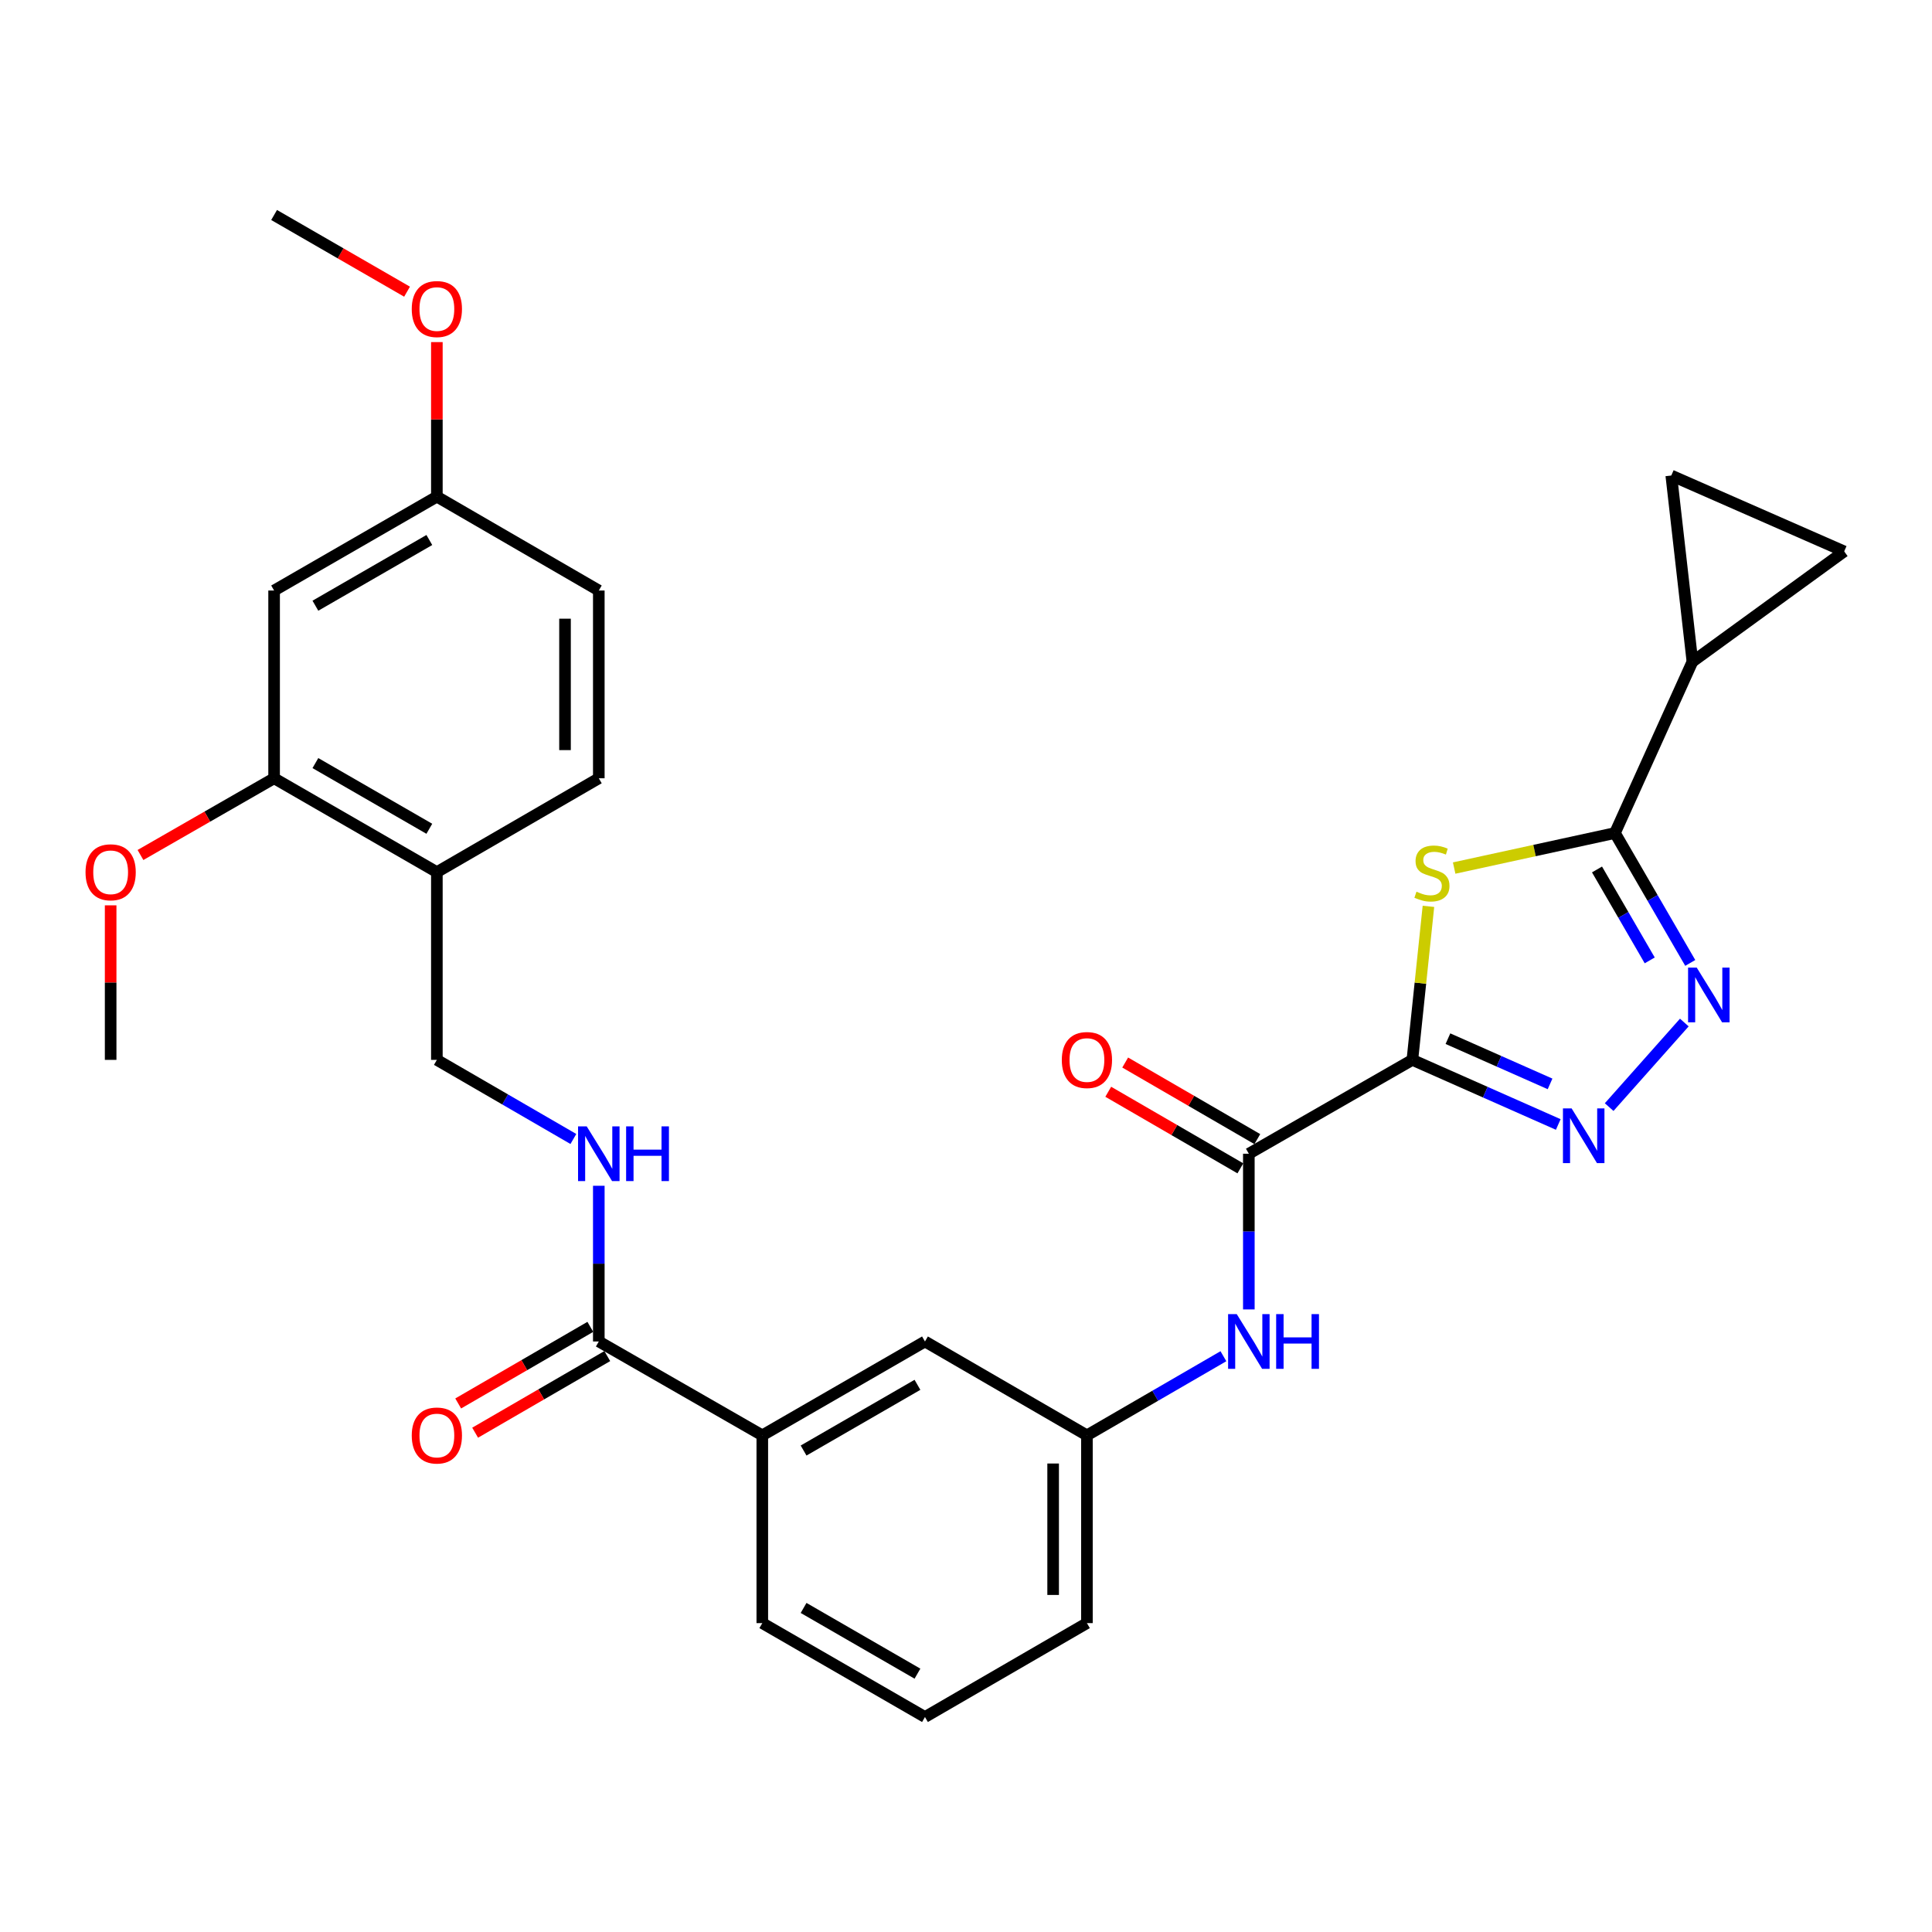 <?xml version='1.0' encoding='iso-8859-1'?>
<svg version='1.1' baseProfile='full'
              xmlns='http://www.w3.org/2000/svg'
                      xmlns:rdkit='http://www.rdkit.org/xml'
                      xmlns:xlink='http://www.w3.org/1999/xlink'
                  xml:space='preserve'
width='1000px' height='1000px' viewBox='0 0 1000 1000'>
<!-- END OF HEADER -->
<rect style='opacity:1.0;fill:#FFFFFF;stroke:none' width='1000' height='1000' x='0' y='0'> </rect>
<path class='bond-0' d='M 731.043,548.589 L 735.199,508.856' style='fill:none;fill-rule:evenodd;stroke:#000000;stroke-width:6px;stroke-linecap:butt;stroke-linejoin:miter;stroke-opacity:1' />
<path class='bond-0' d='M 735.199,508.856 L 739.356,469.122' style='fill:none;fill-rule:evenodd;stroke:#CCCC00;stroke-width:6px;stroke-linecap:butt;stroke-linejoin:miter;stroke-opacity:1' />
<path class='bond-1' d='M 731.043,548.589 L 768.799,565.309' style='fill:none;fill-rule:evenodd;stroke:#000000;stroke-width:6px;stroke-linecap:butt;stroke-linejoin:miter;stroke-opacity:1' />
<path class='bond-1' d='M 768.799,565.309 L 806.555,582.03' style='fill:none;fill-rule:evenodd;stroke:#0000FF;stroke-width:6px;stroke-linecap:butt;stroke-linejoin:miter;stroke-opacity:1' />
<path class='bond-1' d='M 749.451,537.614 L 775.88,549.319' style='fill:none;fill-rule:evenodd;stroke:#000000;stroke-width:6px;stroke-linecap:butt;stroke-linejoin:miter;stroke-opacity:1' />
<path class='bond-1' d='M 775.88,549.319 L 802.309,561.023' style='fill:none;fill-rule:evenodd;stroke:#0000FF;stroke-width:6px;stroke-linecap:butt;stroke-linejoin:miter;stroke-opacity:1' />
<path class='bond-4' d='M 731.043,548.589 L 646.399,597.168' style='fill:none;fill-rule:evenodd;stroke:#000000;stroke-width:6px;stroke-linecap:butt;stroke-linejoin:miter;stroke-opacity:1' />
<path class='bond-2' d='M 752.671,449.304 L 794.283,440.238' style='fill:none;fill-rule:evenodd;stroke:#CCCC00;stroke-width:6px;stroke-linecap:butt;stroke-linejoin:miter;stroke-opacity:1' />
<path class='bond-2' d='M 794.283,440.238 L 835.896,431.173' style='fill:none;fill-rule:evenodd;stroke:#000000;stroke-width:6px;stroke-linecap:butt;stroke-linejoin:miter;stroke-opacity:1' />
<path class='bond-3' d='M 832.896,573.034 L 871.803,529.259' style='fill:none;fill-rule:evenodd;stroke:#0000FF;stroke-width:6px;stroke-linecap:butt;stroke-linejoin:miter;stroke-opacity:1' />
<path class='bond-5' d='M 835.896,431.173 L 875.993,342.497' style='fill:none;fill-rule:evenodd;stroke:#000000;stroke-width:6px;stroke-linecap:butt;stroke-linejoin:miter;stroke-opacity:1' />
<path class='bond-30' d='M 835.896,431.173 L 855.384,464.791' style='fill:none;fill-rule:evenodd;stroke:#000000;stroke-width:6px;stroke-linecap:butt;stroke-linejoin:miter;stroke-opacity:1' />
<path class='bond-30' d='M 855.384,464.791 L 874.872,498.409' style='fill:none;fill-rule:evenodd;stroke:#0000FF;stroke-width:6px;stroke-linecap:butt;stroke-linejoin:miter;stroke-opacity:1' />
<path class='bond-30' d='M 826.612,450.029 L 840.254,473.562' style='fill:none;fill-rule:evenodd;stroke:#000000;stroke-width:6px;stroke-linecap:butt;stroke-linejoin:miter;stroke-opacity:1' />
<path class='bond-30' d='M 840.254,473.562 L 853.896,497.095' style='fill:none;fill-rule:evenodd;stroke:#0000FF;stroke-width:6px;stroke-linecap:butt;stroke-linejoin:miter;stroke-opacity:1' />
<path class='bond-7' d='M 646.399,597.168 L 646.399,637.462' style='fill:none;fill-rule:evenodd;stroke:#000000;stroke-width:6px;stroke-linecap:butt;stroke-linejoin:miter;stroke-opacity:1' />
<path class='bond-7' d='M 646.399,637.462 L 646.399,677.756' style='fill:none;fill-rule:evenodd;stroke:#0000FF;stroke-width:6px;stroke-linecap:butt;stroke-linejoin:miter;stroke-opacity:1' />
<path class='bond-16' d='M 650.784,589.603 L 616.59,569.783' style='fill:none;fill-rule:evenodd;stroke:#000000;stroke-width:6px;stroke-linecap:butt;stroke-linejoin:miter;stroke-opacity:1' />
<path class='bond-16' d='M 616.59,569.783 L 582.397,549.963' style='fill:none;fill-rule:evenodd;stroke:#FF0000;stroke-width:6px;stroke-linecap:butt;stroke-linejoin:miter;stroke-opacity:1' />
<path class='bond-16' d='M 642.014,604.733 L 607.82,584.913' style='fill:none;fill-rule:evenodd;stroke:#000000;stroke-width:6px;stroke-linecap:butt;stroke-linejoin:miter;stroke-opacity:1' />
<path class='bond-16' d='M 607.82,584.913 L 573.627,565.093' style='fill:none;fill-rule:evenodd;stroke:#FF0000;stroke-width:6px;stroke-linecap:butt;stroke-linejoin:miter;stroke-opacity:1' />
<path class='bond-8' d='M 875.993,342.497 L 954.545,285.407' style='fill:none;fill-rule:evenodd;stroke:#000000;stroke-width:6px;stroke-linecap:butt;stroke-linejoin:miter;stroke-opacity:1' />
<path class='bond-9' d='M 875.993,342.497 L 865.053,246.126' style='fill:none;fill-rule:evenodd;stroke:#000000;stroke-width:6px;stroke-linecap:butt;stroke-linejoin:miter;stroke-opacity:1' />
<path class='bond-6' d='M 309.94,694.345 L 394.565,742.934' style='fill:none;fill-rule:evenodd;stroke:#000000;stroke-width:6px;stroke-linecap:butt;stroke-linejoin:miter;stroke-opacity:1' />
<path class='bond-11' d='M 309.94,694.345 L 309.94,654.051' style='fill:none;fill-rule:evenodd;stroke:#000000;stroke-width:6px;stroke-linecap:butt;stroke-linejoin:miter;stroke-opacity:1' />
<path class='bond-11' d='M 309.94,654.051 L 309.94,613.757' style='fill:none;fill-rule:evenodd;stroke:#0000FF;stroke-width:6px;stroke-linecap:butt;stroke-linejoin:miter;stroke-opacity:1' />
<path class='bond-19' d='M 305.555,686.78 L 271.357,706.605' style='fill:none;fill-rule:evenodd;stroke:#000000;stroke-width:6px;stroke-linecap:butt;stroke-linejoin:miter;stroke-opacity:1' />
<path class='bond-19' d='M 271.357,706.605 L 237.159,726.429' style='fill:none;fill-rule:evenodd;stroke:#FF0000;stroke-width:6px;stroke-linecap:butt;stroke-linejoin:miter;stroke-opacity:1' />
<path class='bond-19' d='M 314.326,701.91 L 280.127,721.735' style='fill:none;fill-rule:evenodd;stroke:#000000;stroke-width:6px;stroke-linecap:butt;stroke-linejoin:miter;stroke-opacity:1' />
<path class='bond-19' d='M 280.127,721.735 L 245.929,741.559' style='fill:none;fill-rule:evenodd;stroke:#FF0000;stroke-width:6px;stroke-linecap:butt;stroke-linejoin:miter;stroke-opacity:1' />
<path class='bond-17' d='M 633.237,701.976 L 597.914,722.455' style='fill:none;fill-rule:evenodd;stroke:#0000FF;stroke-width:6px;stroke-linecap:butt;stroke-linejoin:miter;stroke-opacity:1' />
<path class='bond-17' d='M 597.914,722.455 L 562.59,742.934' style='fill:none;fill-rule:evenodd;stroke:#000000;stroke-width:6px;stroke-linecap:butt;stroke-linejoin:miter;stroke-opacity:1' />
<path class='bond-31' d='M 954.545,285.407 L 865.053,246.126' style='fill:none;fill-rule:evenodd;stroke:#000000;stroke-width:6px;stroke-linecap:butt;stroke-linejoin:miter;stroke-opacity:1' />
<path class='bond-10' d='M 226.122,451.411 L 226.122,548.589' style='fill:none;fill-rule:evenodd;stroke:#000000;stroke-width:6px;stroke-linecap:butt;stroke-linejoin:miter;stroke-opacity:1' />
<path class='bond-12' d='M 226.122,451.411 L 141.876,402.832' style='fill:none;fill-rule:evenodd;stroke:#000000;stroke-width:6px;stroke-linecap:butt;stroke-linejoin:miter;stroke-opacity:1' />
<path class='bond-12' d='M 222.221,428.974 L 163.249,394.969' style='fill:none;fill-rule:evenodd;stroke:#000000;stroke-width:6px;stroke-linecap:butt;stroke-linejoin:miter;stroke-opacity:1' />
<path class='bond-20' d='M 226.122,451.411 L 309.94,402.832' style='fill:none;fill-rule:evenodd;stroke:#000000;stroke-width:6px;stroke-linecap:butt;stroke-linejoin:miter;stroke-opacity:1' />
<path class='bond-15' d='M 296.778,589.539 L 261.45,569.064' style='fill:none;fill-rule:evenodd;stroke:#0000FF;stroke-width:6px;stroke-linecap:butt;stroke-linejoin:miter;stroke-opacity:1' />
<path class='bond-15' d='M 261.45,569.064 L 226.122,548.589' style='fill:none;fill-rule:evenodd;stroke:#000000;stroke-width:6px;stroke-linecap:butt;stroke-linejoin:miter;stroke-opacity:1' />
<path class='bond-14' d='M 141.876,402.832 L 141.876,305.655' style='fill:none;fill-rule:evenodd;stroke:#000000;stroke-width:6px;stroke-linecap:butt;stroke-linejoin:miter;stroke-opacity:1' />
<path class='bond-23' d='M 141.876,402.832 L 107.293,422.689' style='fill:none;fill-rule:evenodd;stroke:#000000;stroke-width:6px;stroke-linecap:butt;stroke-linejoin:miter;stroke-opacity:1' />
<path class='bond-23' d='M 107.293,422.689 L 72.71,442.546' style='fill:none;fill-rule:evenodd;stroke:#FF0000;stroke-width:6px;stroke-linecap:butt;stroke-linejoin:miter;stroke-opacity:1' />
<path class='bond-13' d='M 394.565,742.934 L 478.762,694.345' style='fill:none;fill-rule:evenodd;stroke:#000000;stroke-width:6px;stroke-linecap:butt;stroke-linejoin:miter;stroke-opacity:1' />
<path class='bond-13' d='M 415.936,750.793 L 474.874,716.781' style='fill:none;fill-rule:evenodd;stroke:#000000;stroke-width:6px;stroke-linecap:butt;stroke-linejoin:miter;stroke-opacity:1' />
<path class='bond-32' d='M 394.565,742.934 L 394.565,840.121' style='fill:none;fill-rule:evenodd;stroke:#000000;stroke-width:6px;stroke-linecap:butt;stroke-linejoin:miter;stroke-opacity:1' />
<path class='bond-33' d='M 141.876,305.655 L 226.122,257.066' style='fill:none;fill-rule:evenodd;stroke:#000000;stroke-width:6px;stroke-linecap:butt;stroke-linejoin:miter;stroke-opacity:1' />
<path class='bond-33' d='M 163.25,313.516 L 222.222,279.504' style='fill:none;fill-rule:evenodd;stroke:#000000;stroke-width:6px;stroke-linecap:butt;stroke-linejoin:miter;stroke-opacity:1' />
<path class='bond-18' d='M 562.59,742.934 L 478.762,694.345' style='fill:none;fill-rule:evenodd;stroke:#000000;stroke-width:6px;stroke-linecap:butt;stroke-linejoin:miter;stroke-opacity:1' />
<path class='bond-27' d='M 562.59,742.934 L 562.59,840.121' style='fill:none;fill-rule:evenodd;stroke:#000000;stroke-width:6px;stroke-linecap:butt;stroke-linejoin:miter;stroke-opacity:1' />
<path class='bond-27' d='M 545.102,757.512 L 545.102,825.543' style='fill:none;fill-rule:evenodd;stroke:#000000;stroke-width:6px;stroke-linecap:butt;stroke-linejoin:miter;stroke-opacity:1' />
<path class='bond-22' d='M 309.94,402.832 L 309.94,305.655' style='fill:none;fill-rule:evenodd;stroke:#000000;stroke-width:6px;stroke-linecap:butt;stroke-linejoin:miter;stroke-opacity:1' />
<path class='bond-22' d='M 292.452,388.256 L 292.452,320.231' style='fill:none;fill-rule:evenodd;stroke:#000000;stroke-width:6px;stroke-linecap:butt;stroke-linejoin:miter;stroke-opacity:1' />
<path class='bond-21' d='M 226.122,257.066 L 309.94,305.655' style='fill:none;fill-rule:evenodd;stroke:#000000;stroke-width:6px;stroke-linecap:butt;stroke-linejoin:miter;stroke-opacity:1' />
<path class='bond-24' d='M 226.122,257.066 L 226.122,217.067' style='fill:none;fill-rule:evenodd;stroke:#000000;stroke-width:6px;stroke-linecap:butt;stroke-linejoin:miter;stroke-opacity:1' />
<path class='bond-24' d='M 226.122,217.067 L 226.122,177.068' style='fill:none;fill-rule:evenodd;stroke:#FF0000;stroke-width:6px;stroke-linecap:butt;stroke-linejoin:miter;stroke-opacity:1' />
<path class='bond-28' d='M 57.271,468.601 L 57.271,508.595' style='fill:none;fill-rule:evenodd;stroke:#FF0000;stroke-width:6px;stroke-linecap:butt;stroke-linejoin:miter;stroke-opacity:1' />
<path class='bond-28' d='M 57.271,508.595 L 57.271,548.589' style='fill:none;fill-rule:evenodd;stroke:#000000;stroke-width:6px;stroke-linecap:butt;stroke-linejoin:miter;stroke-opacity:1' />
<path class='bond-29' d='M 210.69,150.977 L 176.283,131.128' style='fill:none;fill-rule:evenodd;stroke:#FF0000;stroke-width:6px;stroke-linecap:butt;stroke-linejoin:miter;stroke-opacity:1' />
<path class='bond-29' d='M 176.283,131.128 L 141.876,111.28' style='fill:none;fill-rule:evenodd;stroke:#000000;stroke-width:6px;stroke-linecap:butt;stroke-linejoin:miter;stroke-opacity:1' />
<path class='bond-25' d='M 394.565,840.121 L 478.762,888.72' style='fill:none;fill-rule:evenodd;stroke:#000000;stroke-width:6px;stroke-linecap:butt;stroke-linejoin:miter;stroke-opacity:1' />
<path class='bond-25' d='M 415.937,832.265 L 474.875,866.284' style='fill:none;fill-rule:evenodd;stroke:#000000;stroke-width:6px;stroke-linecap:butt;stroke-linejoin:miter;stroke-opacity:1' />
<path class='bond-26' d='M 478.762,888.72 L 562.59,840.121' style='fill:none;fill-rule:evenodd;stroke:#000000;stroke-width:6px;stroke-linecap:butt;stroke-linejoin:miter;stroke-opacity:1' />
<path  class='atom-1' d='M 733.167 461.53
Q 733.487 461.65, 734.807 462.21
Q 736.127 462.77, 737.567 463.13
Q 739.047 463.45, 740.487 463.45
Q 743.167 463.45, 744.727 462.17
Q 746.287 460.85, 746.287 458.57
Q 746.287 457.01, 745.487 456.05
Q 744.727 455.09, 743.527 454.57
Q 742.327 454.05, 740.327 453.45
Q 737.807 452.69, 736.287 451.97
Q 734.807 451.25, 733.727 449.73
Q 732.687 448.21, 732.687 445.65
Q 732.687 442.09, 735.087 439.89
Q 737.527 437.69, 742.327 437.69
Q 745.607 437.69, 749.327 439.25
L 748.407 442.33
Q 745.007 440.93, 742.447 440.93
Q 739.687 440.93, 738.167 442.09
Q 736.647 443.21, 736.687 445.17
Q 736.687 446.69, 737.447 447.61
Q 738.247 448.53, 739.367 449.05
Q 740.527 449.57, 742.447 450.17
Q 745.007 450.97, 746.527 451.77
Q 748.047 452.57, 749.127 454.21
Q 750.247 455.81, 750.247 458.57
Q 750.247 462.49, 747.607 464.61
Q 745.007 466.69, 740.647 466.69
Q 738.127 466.69, 736.207 466.13
Q 734.327 465.61, 732.087 464.69
L 733.167 461.53
' fill='#CCCC00'/>
<path  class='atom-2' d='M 813.459 573.7
L 822.739 588.7
Q 823.659 590.18, 825.139 592.86
Q 826.619 595.54, 826.699 595.7
L 826.699 573.7
L 830.459 573.7
L 830.459 602.02
L 826.579 602.02
L 816.619 585.62
Q 815.459 583.7, 814.219 581.5
Q 813.019 579.3, 812.659 578.62
L 812.659 602.02
L 808.979 602.02
L 808.979 573.7
L 813.459 573.7
' fill='#0000FF'/>
<path  class='atom-4' d='M 878.225 500.831
L 887.505 515.831
Q 888.425 517.311, 889.905 519.991
Q 891.385 522.671, 891.465 522.831
L 891.465 500.831
L 895.225 500.831
L 895.225 529.151
L 891.345 529.151
L 881.385 512.751
Q 880.225 510.831, 878.985 508.631
Q 877.785 506.431, 877.425 505.751
L 877.425 529.151
L 873.745 529.151
L 873.745 500.831
L 878.225 500.831
' fill='#0000FF'/>
<path  class='atom-8' d='M 640.139 680.185
L 649.419 695.185
Q 650.339 696.665, 651.819 699.345
Q 653.299 702.025, 653.379 702.185
L 653.379 680.185
L 657.139 680.185
L 657.139 708.505
L 653.259 708.505
L 643.299 692.105
Q 642.139 690.185, 640.899 687.985
Q 639.699 685.785, 639.339 685.105
L 639.339 708.505
L 635.659 708.505
L 635.659 680.185
L 640.139 680.185
' fill='#0000FF'/>
<path  class='atom-8' d='M 660.539 680.185
L 664.379 680.185
L 664.379 692.225
L 678.859 692.225
L 678.859 680.185
L 682.699 680.185
L 682.699 708.505
L 678.859 708.505
L 678.859 695.425
L 664.379 695.425
L 664.379 708.505
L 660.539 708.505
L 660.539 680.185
' fill='#0000FF'/>
<path  class='atom-12' d='M 303.68 583.008
L 312.96 598.008
Q 313.88 599.488, 315.36 602.168
Q 316.84 604.848, 316.92 605.008
L 316.92 583.008
L 320.68 583.008
L 320.68 611.328
L 316.8 611.328
L 306.84 594.928
Q 305.68 593.008, 304.44 590.808
Q 303.24 588.608, 302.88 587.928
L 302.88 611.328
L 299.2 611.328
L 299.2 583.008
L 303.68 583.008
' fill='#0000FF'/>
<path  class='atom-12' d='M 324.08 583.008
L 327.92 583.008
L 327.92 595.048
L 342.4 595.048
L 342.4 583.008
L 346.24 583.008
L 346.24 611.328
L 342.4 611.328
L 342.4 598.248
L 327.92 598.248
L 327.92 611.328
L 324.08 611.328
L 324.08 583.008
' fill='#0000FF'/>
<path  class='atom-17' d='M 549.59 548.669
Q 549.59 541.869, 552.95 538.069
Q 556.31 534.269, 562.59 534.269
Q 568.87 534.269, 572.23 538.069
Q 575.59 541.869, 575.59 548.669
Q 575.59 555.549, 572.19 559.469
Q 568.79 563.349, 562.59 563.349
Q 556.35 563.349, 552.95 559.469
Q 549.59 555.589, 549.59 548.669
M 562.59 560.149
Q 566.91 560.149, 569.23 557.269
Q 571.59 554.349, 571.59 548.669
Q 571.59 543.109, 569.23 540.309
Q 566.91 537.469, 562.59 537.469
Q 558.27 537.469, 555.91 540.269
Q 553.59 543.069, 553.59 548.669
Q 553.59 554.389, 555.91 557.269
Q 558.27 560.149, 562.59 560.149
' fill='#FF0000'/>
<path  class='atom-20' d='M 213.122 743.014
Q 213.122 736.214, 216.482 732.414
Q 219.842 728.614, 226.122 728.614
Q 232.402 728.614, 235.762 732.414
Q 239.122 736.214, 239.122 743.014
Q 239.122 749.894, 235.722 753.814
Q 232.322 757.694, 226.122 757.694
Q 219.882 757.694, 216.482 753.814
Q 213.122 749.934, 213.122 743.014
M 226.122 754.494
Q 230.442 754.494, 232.762 751.614
Q 235.122 748.694, 235.122 743.014
Q 235.122 737.454, 232.762 734.654
Q 230.442 731.814, 226.122 731.814
Q 221.802 731.814, 219.442 734.614
Q 217.122 737.414, 217.122 743.014
Q 217.122 748.734, 219.442 751.614
Q 221.802 754.494, 226.122 754.494
' fill='#FF0000'/>
<path  class='atom-24' d='M 44.271 451.491
Q 44.271 444.691, 47.631 440.891
Q 50.991 437.091, 57.271 437.091
Q 63.551 437.091, 66.911 440.891
Q 70.271 444.691, 70.271 451.491
Q 70.271 458.371, 66.871 462.291
Q 63.471 466.171, 57.271 466.171
Q 51.031 466.171, 47.631 462.291
Q 44.271 458.411, 44.271 451.491
M 57.271 462.971
Q 61.591 462.971, 63.911 460.091
Q 66.271 457.171, 66.271 451.491
Q 66.271 445.931, 63.911 443.131
Q 61.591 440.291, 57.271 440.291
Q 52.951 440.291, 50.591 443.091
Q 48.271 445.891, 48.271 451.491
Q 48.271 457.211, 50.591 460.091
Q 52.951 462.971, 57.271 462.971
' fill='#FF0000'/>
<path  class='atom-25' d='M 213.122 159.959
Q 213.122 153.159, 216.482 149.359
Q 219.842 145.559, 226.122 145.559
Q 232.402 145.559, 235.762 149.359
Q 239.122 153.159, 239.122 159.959
Q 239.122 166.839, 235.722 170.759
Q 232.322 174.639, 226.122 174.639
Q 219.882 174.639, 216.482 170.759
Q 213.122 166.879, 213.122 159.959
M 226.122 171.439
Q 230.442 171.439, 232.762 168.559
Q 235.122 165.639, 235.122 159.959
Q 235.122 154.399, 232.762 151.599
Q 230.442 148.759, 226.122 148.759
Q 221.802 148.759, 219.442 151.559
Q 217.122 154.359, 217.122 159.959
Q 217.122 165.679, 219.442 168.559
Q 221.802 171.439, 226.122 171.439
' fill='#FF0000'/>
</svg>
